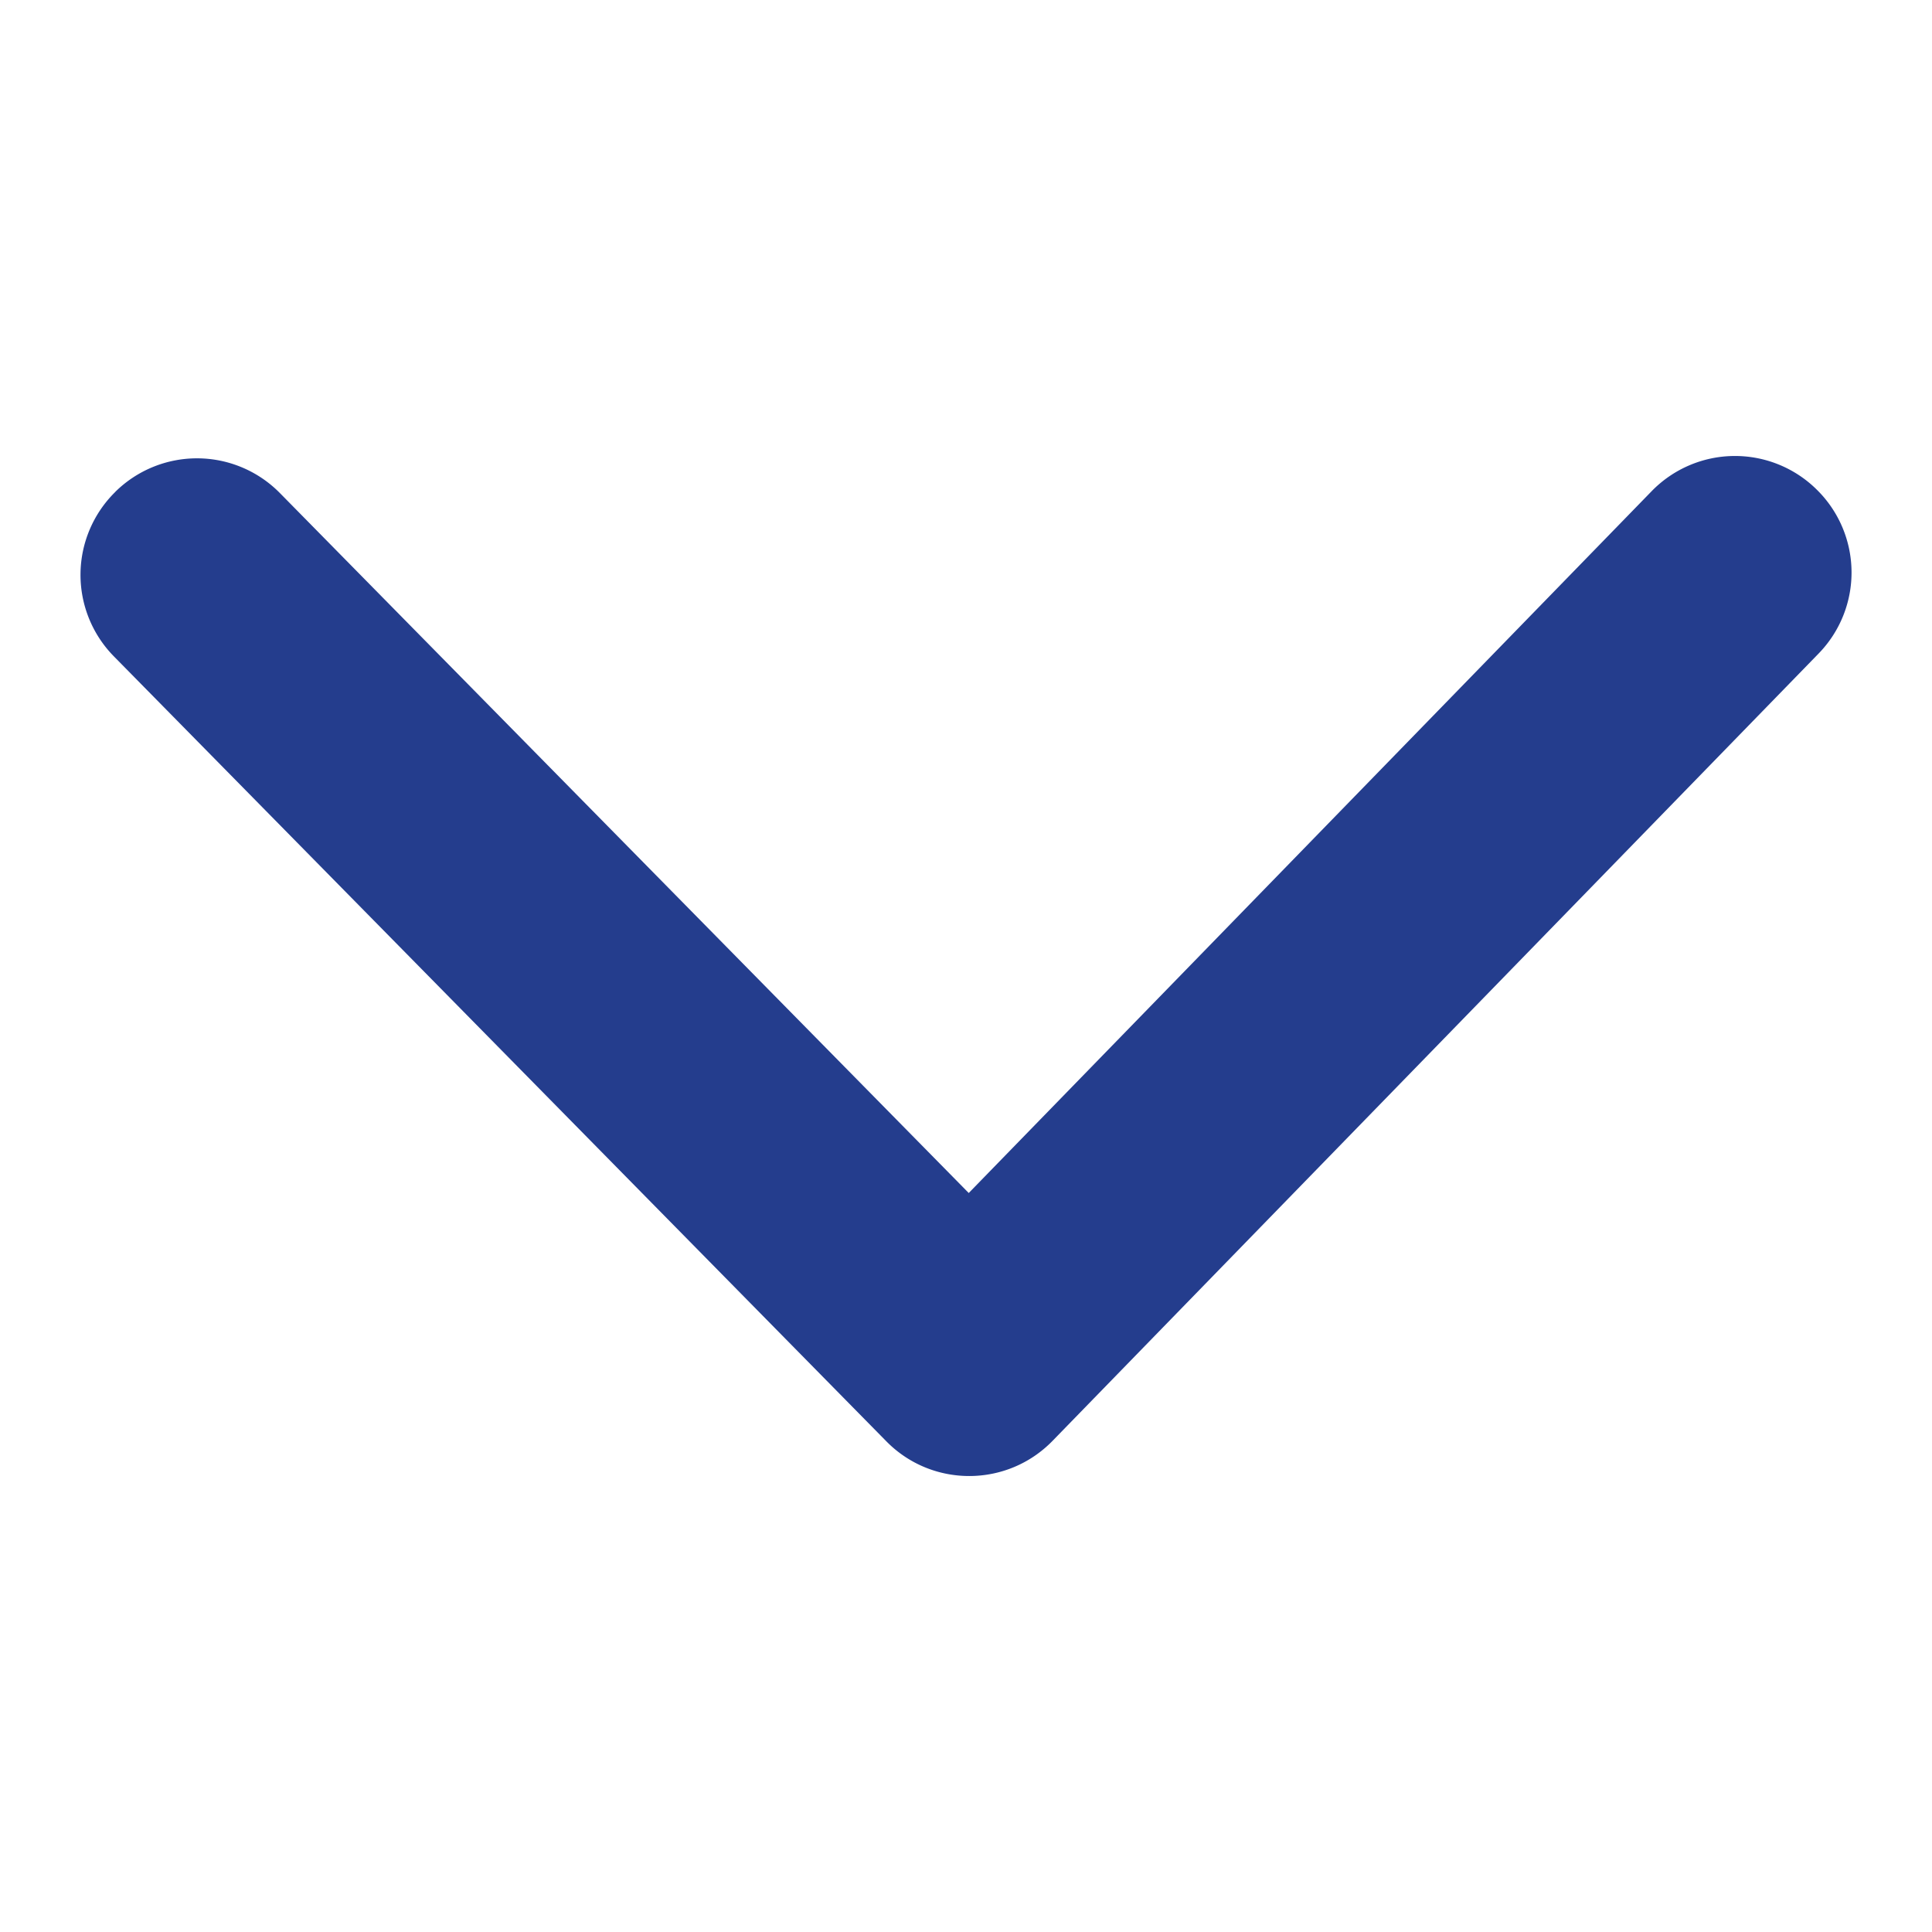 <?xml version="1.0" encoding="UTF-8"?>
<svg xmlns="http://www.w3.org/2000/svg" xmlns:xlink="http://www.w3.org/1999/xlink" version="1.1" width="512" height="512" x="0" y="0" viewBox="0 0 24 24" style="enable-background:new 0 0 512 512" xml:space="preserve" class="">
  <g>
    <path d="m20.518 6.101-8.484 8.719-8.558-8.696a1.445 1.445 0 0 0-2.042-.016l-.002.003a1.444 1.444 0 0 0-.017 2.043l9.595 9.75c.568.578 1.5.575 2.065-.005l9.516-9.78a1.443 1.443 0 0 0-.028-2.042l-.003-.003a1.444 1.444 0 0 0-2.042.027z" fill="#243d8d" opacity="1" data-original="#000000" class=""></path>
  </g>
</svg>
